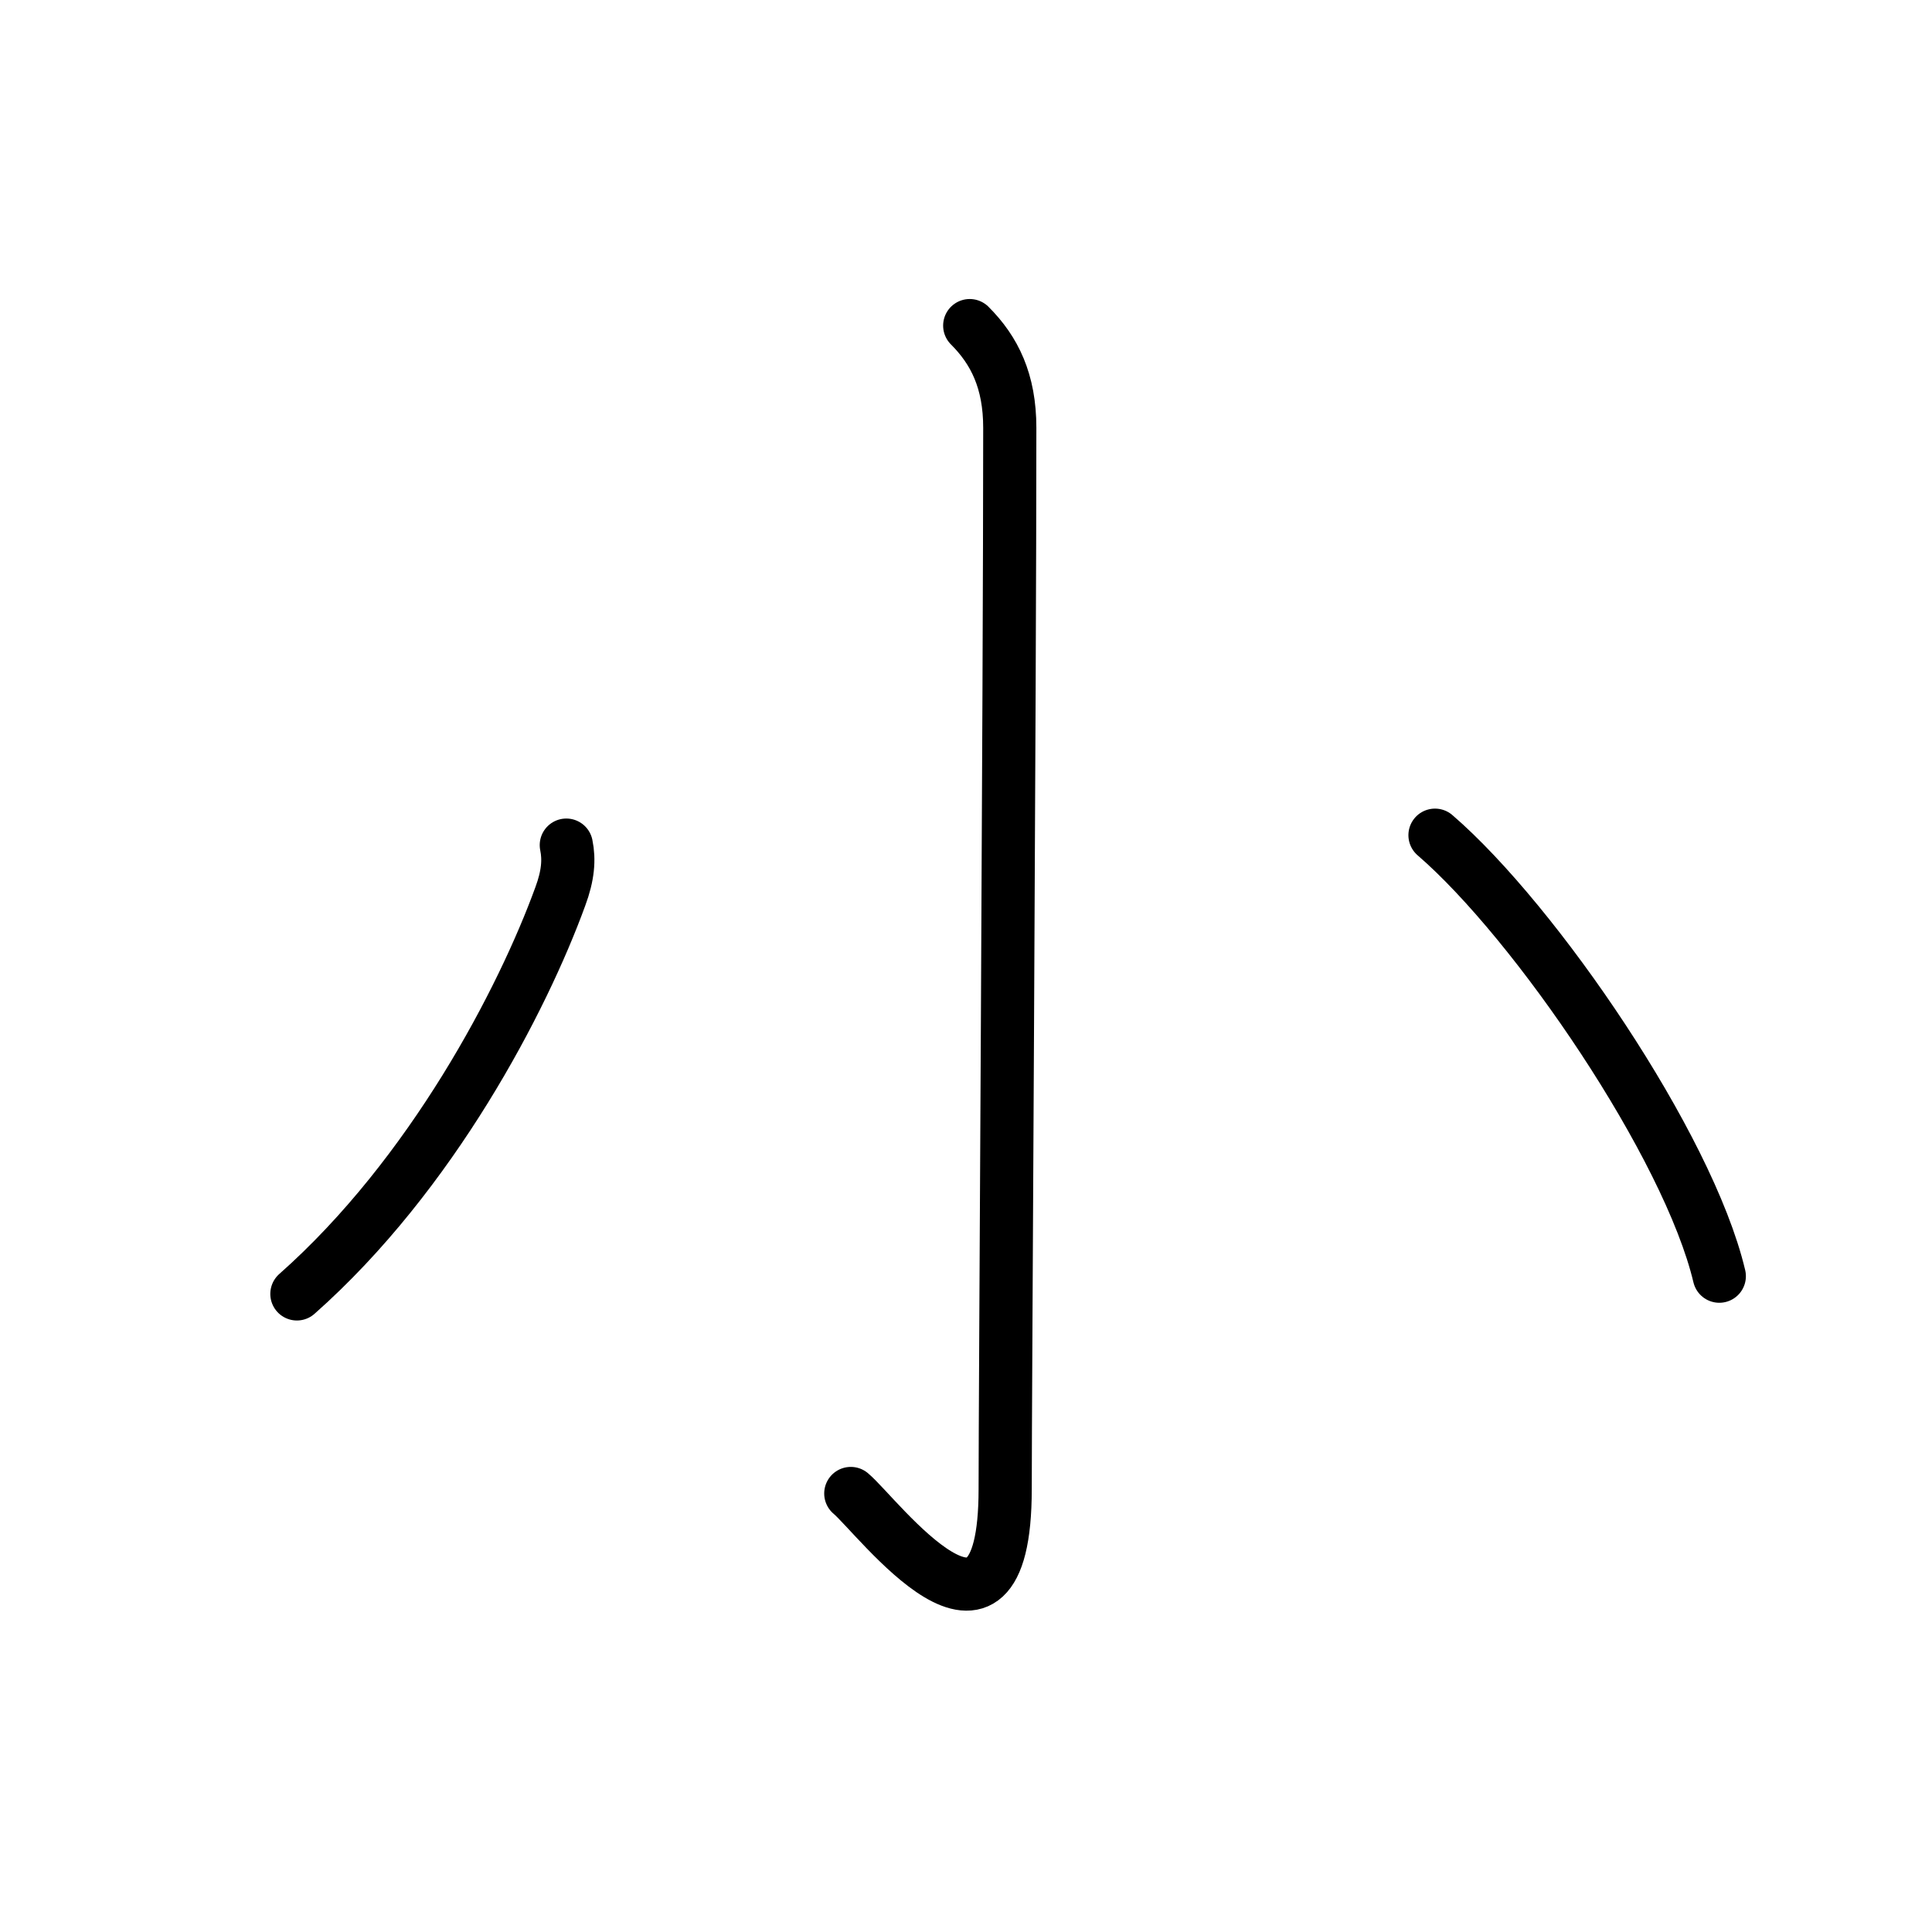 <?xml version="1.0" encoding="UTF-8"?>
<!--
AniKanjiVG is licensed by CC-BY-SA Paul C. Sommerhoff (https://bitbucket.org/sommerhoff/anikanjivg).
AniKanjiVG uses KanjiVG which is licensed by CC-BY-SA Ulrich Apel (http://kanjivg.tagaini.net).
See also http://creativecommons.org/licenses/by-sa/3.0/
-->
<svg xmlns:kvg='http://kanjivg.tagaini.net' xmlns='http://www.w3.org/2000/svg' width='109' height='109' viewBox='0 0 109 109' style='fill:none;stroke:#000000;stroke-width:3;stroke-linecap:round;stroke-linejoin:round;' id="kvg:kanji_05c0f"><g id="kvg:05c0f" kvg:element="小" kvg:radical="general"><path id="kvg:05c0f-s1" kvg:type="㇚" d="M54.71,18.37c1.4,1.4,2.26,3.13,2.26,5.77c0,14.56-0.26,54.91-0.26,59.87c0,11.25-7.21,1.5-8.71,0.25"><animate attributeName="d" begin="0.0s" dur="0.333s" from="M54.71,18.37C54.71,18.37,54.71,18.37,54.71,18.37" to="M54.71,18.37c1.4,1.4,2.26,3.13,2.26,5.77" />
<animate attributeName="d" begin="0.333s" dur="0.333s" from="M54.71,18.37c1.4,1.4,2.26,3.13,2.26,5.77c0,0,0,0,0,0,0" to="M54.71,18.37c1.4,1.4,2.26,3.13,2.26,5.77c0,14.56-0.26,54.91-0.26,59.87" />
<animate attributeName="d" begin="0.667s" dur="0.333s" from="M54.71,18.37c1.4,1.4,2.26,3.13,2.26,5.77c0,14.56-0.26,54.91-0.26,59.87c0,0,0,0,0,0,0" to="M54.71,18.37c1.4,1.4,2.26,3.13,2.26,5.77c0,14.56-0.26,54.91-0.26,59.87c0,11.25-7.21,1.5-8.71,0.25" />
</path>
<path id="kvg:05c0f-s2" kvg:type="㇒" d="M31.95,47.68c0.17,0.82,0.1,1.72-0.34,2.9C29.5,56.38,24.38,66.25,16.75,73"><animate attributeName="d" begin="1.0s" dur="0.5s" from="M31.95,47.68C31.95,47.68,31.95,47.68,31.95,47.68" to="M31.95,47.68c0.17,0.82,0.1,1.72-0.34,2.9" />
<animate attributeName="d" begin="1.5s" dur="0.5s" from="M31.95,47.68c0.17,0.82,0.1,1.72-0.34,2.9c0,0,0,0,0,0,0" to="M31.95,47.68c0.17,0.82,0.1,1.72-0.34,2.9C29.5,56.38,24.38,66.25,16.75,73" />
<animate attributeName="d" begin="0s" dur="1.0s" from="M-100,-100" to="M-100,-100" />
</path>
<path id="kvg:05c0f-s3" kvg:type="㇔" d="M80.96,47.12C86.62,52,95.25,64.62,97,72"><animate attributeName="d" begin="2.0s" dur="1.0s" from="M80.96,47.12C80.96,47.12,80.96,47.12,80.96,47.12" to="M80.96,47.12C86.62,52,95.25,64.62,97,72" />
<animate attributeName="d" begin="0s" dur="2.0s" from="M-100,-100" to="M-100,-100" />
</path>
</g>
</svg>